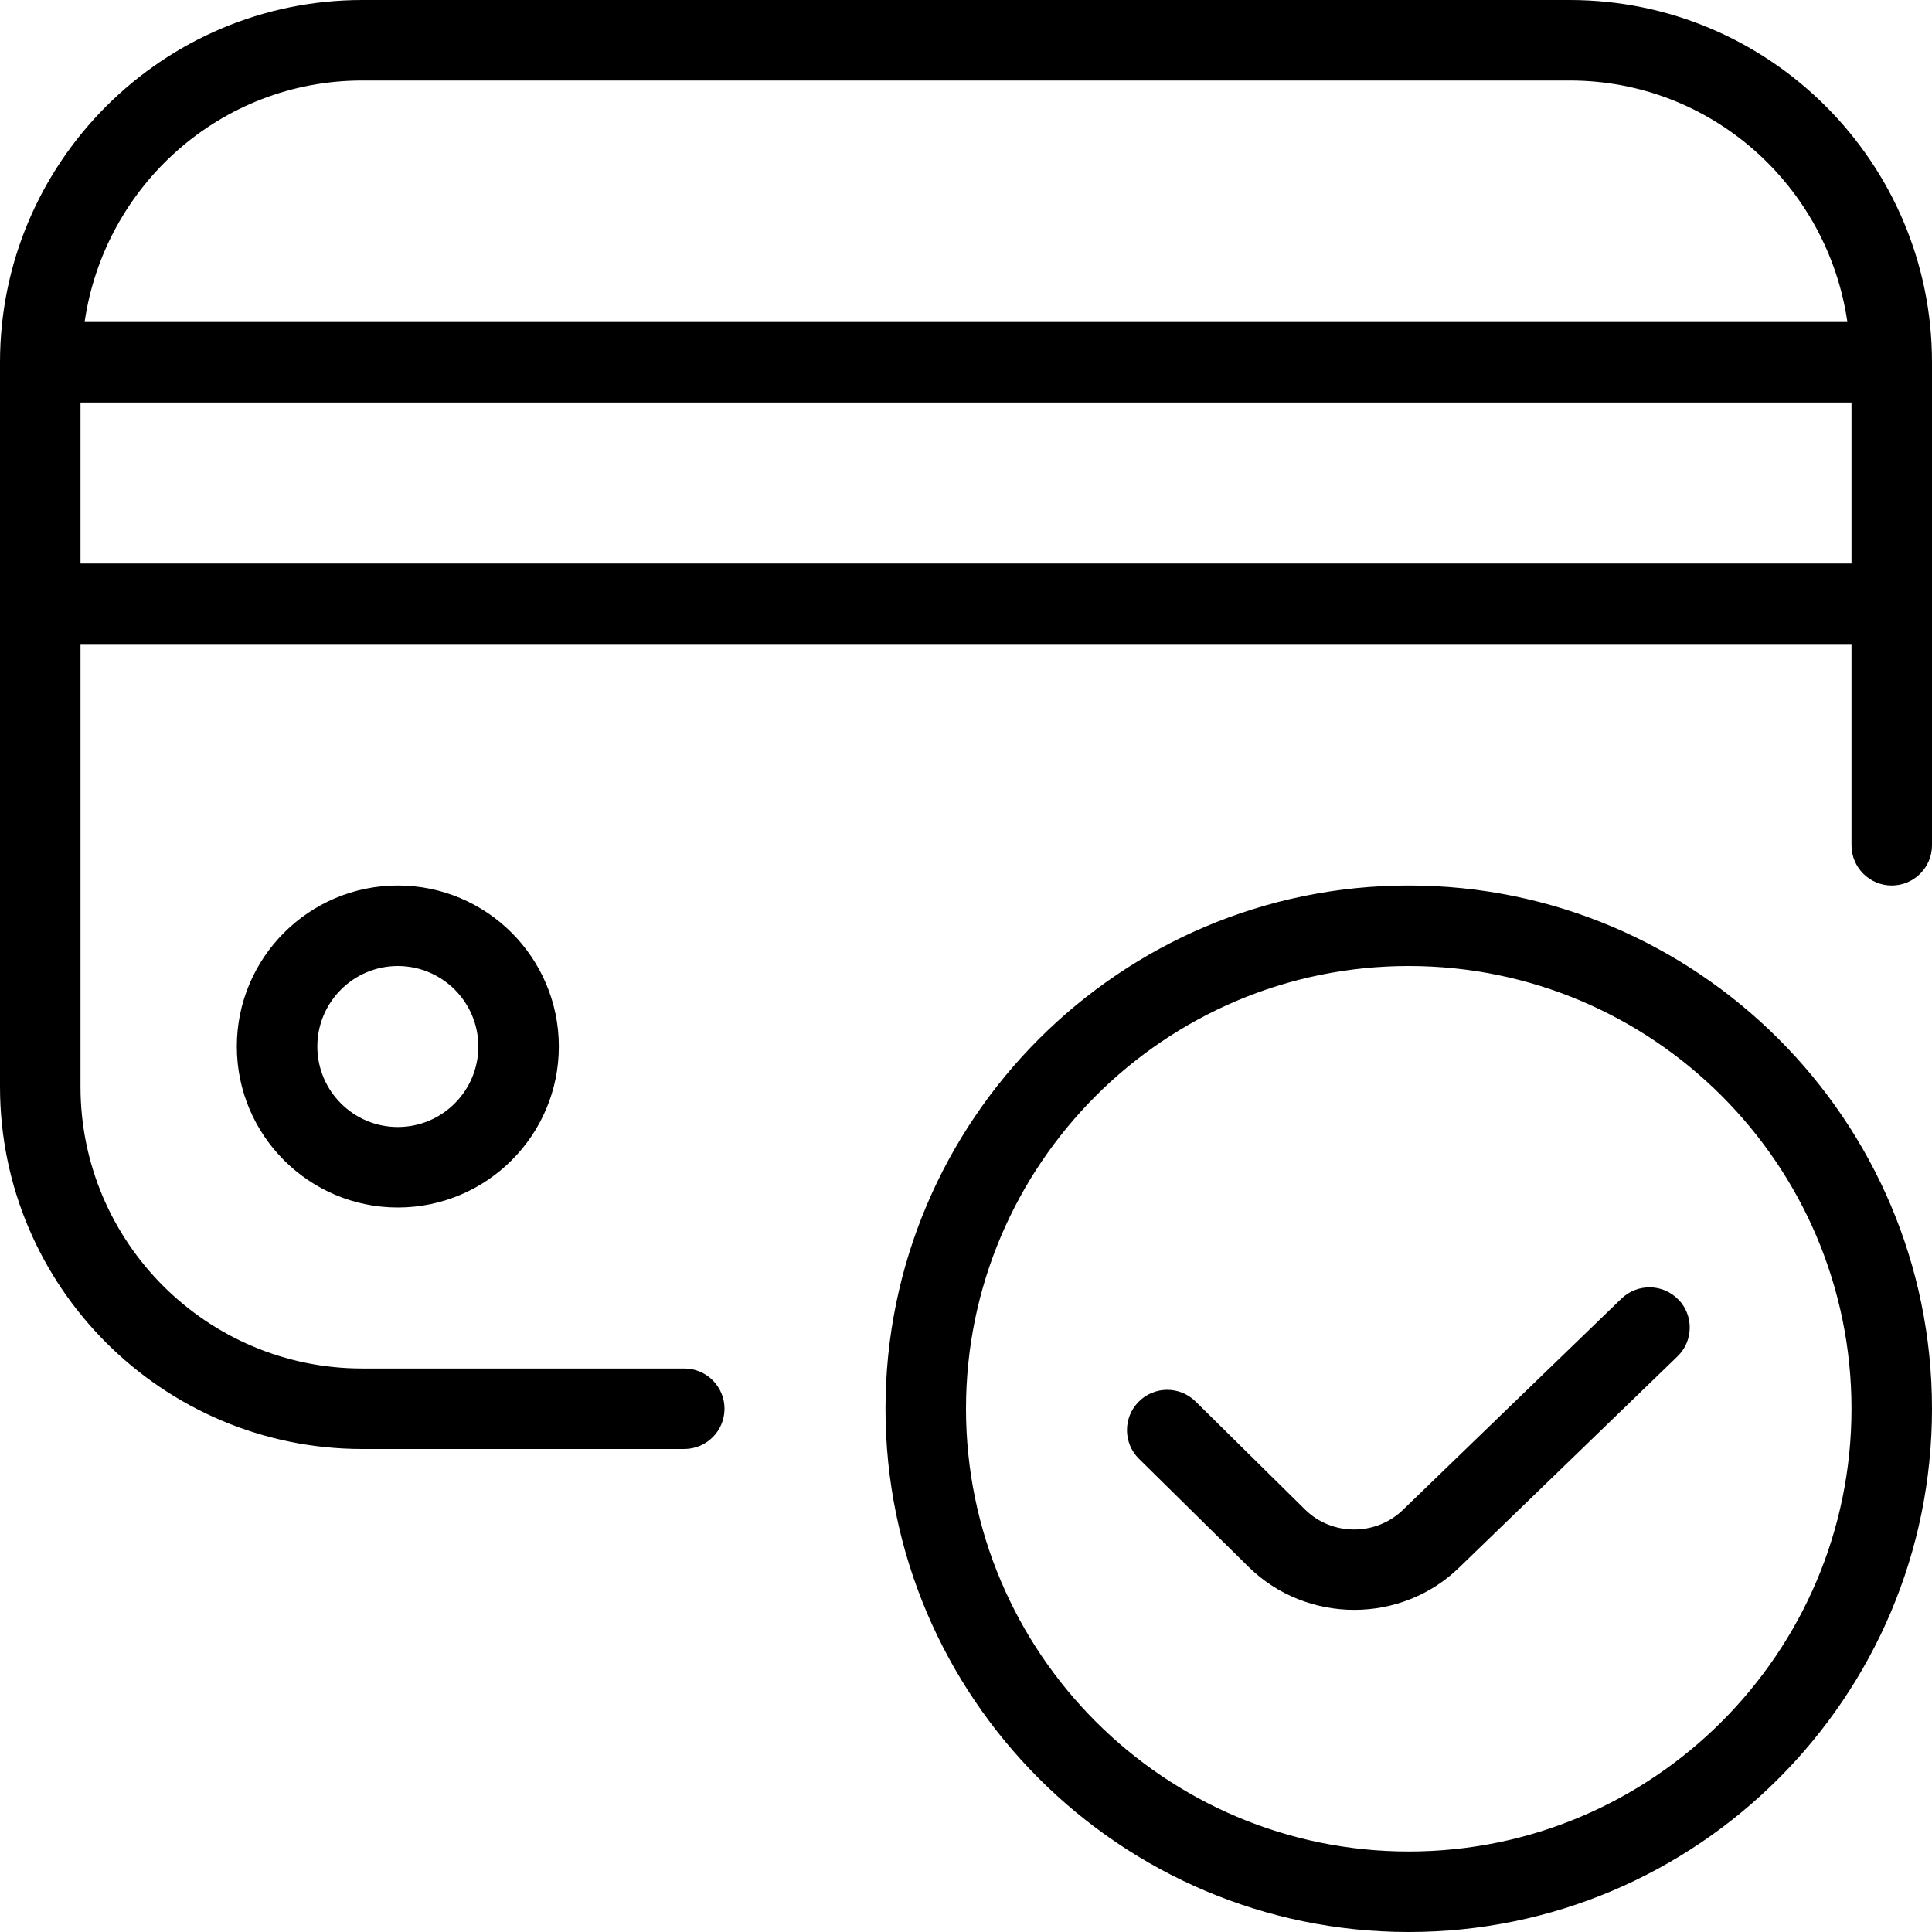 <svg data-name="Layer 1" xmlns="http://www.w3.org/2000/svg" viewBox="0 0 24 24" id="Layer_1"><path d="m19.5 0h-15c-2.481 0-4.5 2.019-4.5 4.5v9c0 2.481 2.019 4.5 4.5 4.5h4c.276 0 .5-.224.5-.5s-.224-.5-.5-.5h-4c-1.93 0-3.5-1.57-3.5-3.5v-5.5h22v2.5c0 .276.224.5.5.5s.5-.224.5-.5v-6c0-2.481-2.019-4.5-4.5-4.5zm-15 1h15c1.758 0 3.204 1.308 3.449 3h-21.898c.245-1.692 1.691-3 3.449-3zm-3.5 6v-2h22v2zm1.942 6c0 1.103.897 2 2 2s2-.897 2-2-.897-2-2-2-2 .897-2 2zm3 0c0 .551-.448 1-1 1s-1-.449-1-1 .448-1 1-1 1 .449 1 1zm11.558-2c-3.584 0-6.5 2.916-6.5 6.5s2.916 6.5 6.5 6.5 6.5-2.916 6.5-6.5-2.916-6.5-6.5-6.5zm0 12c-3.032 0-5.5-2.467-5.5-5.5s2.468-5.5 5.5-5.5 5.5 2.467 5.5 5.5-2.468 5.5-5.5 5.5zm3.35-6.857c.192.199.187.515-.012.707l-2.703 2.614c-.36.355-.835.534-1.311.534s-.95-.177-1.312-.532l-1.364-1.345c-.196-.194-.198-.511-.004-.707.193-.197.51-.199.707-.005l1.362 1.344c.335.33.885.33 1.222-.004l2.707-2.617c.198-.191.517-.187.707.012z"></path></svg>
